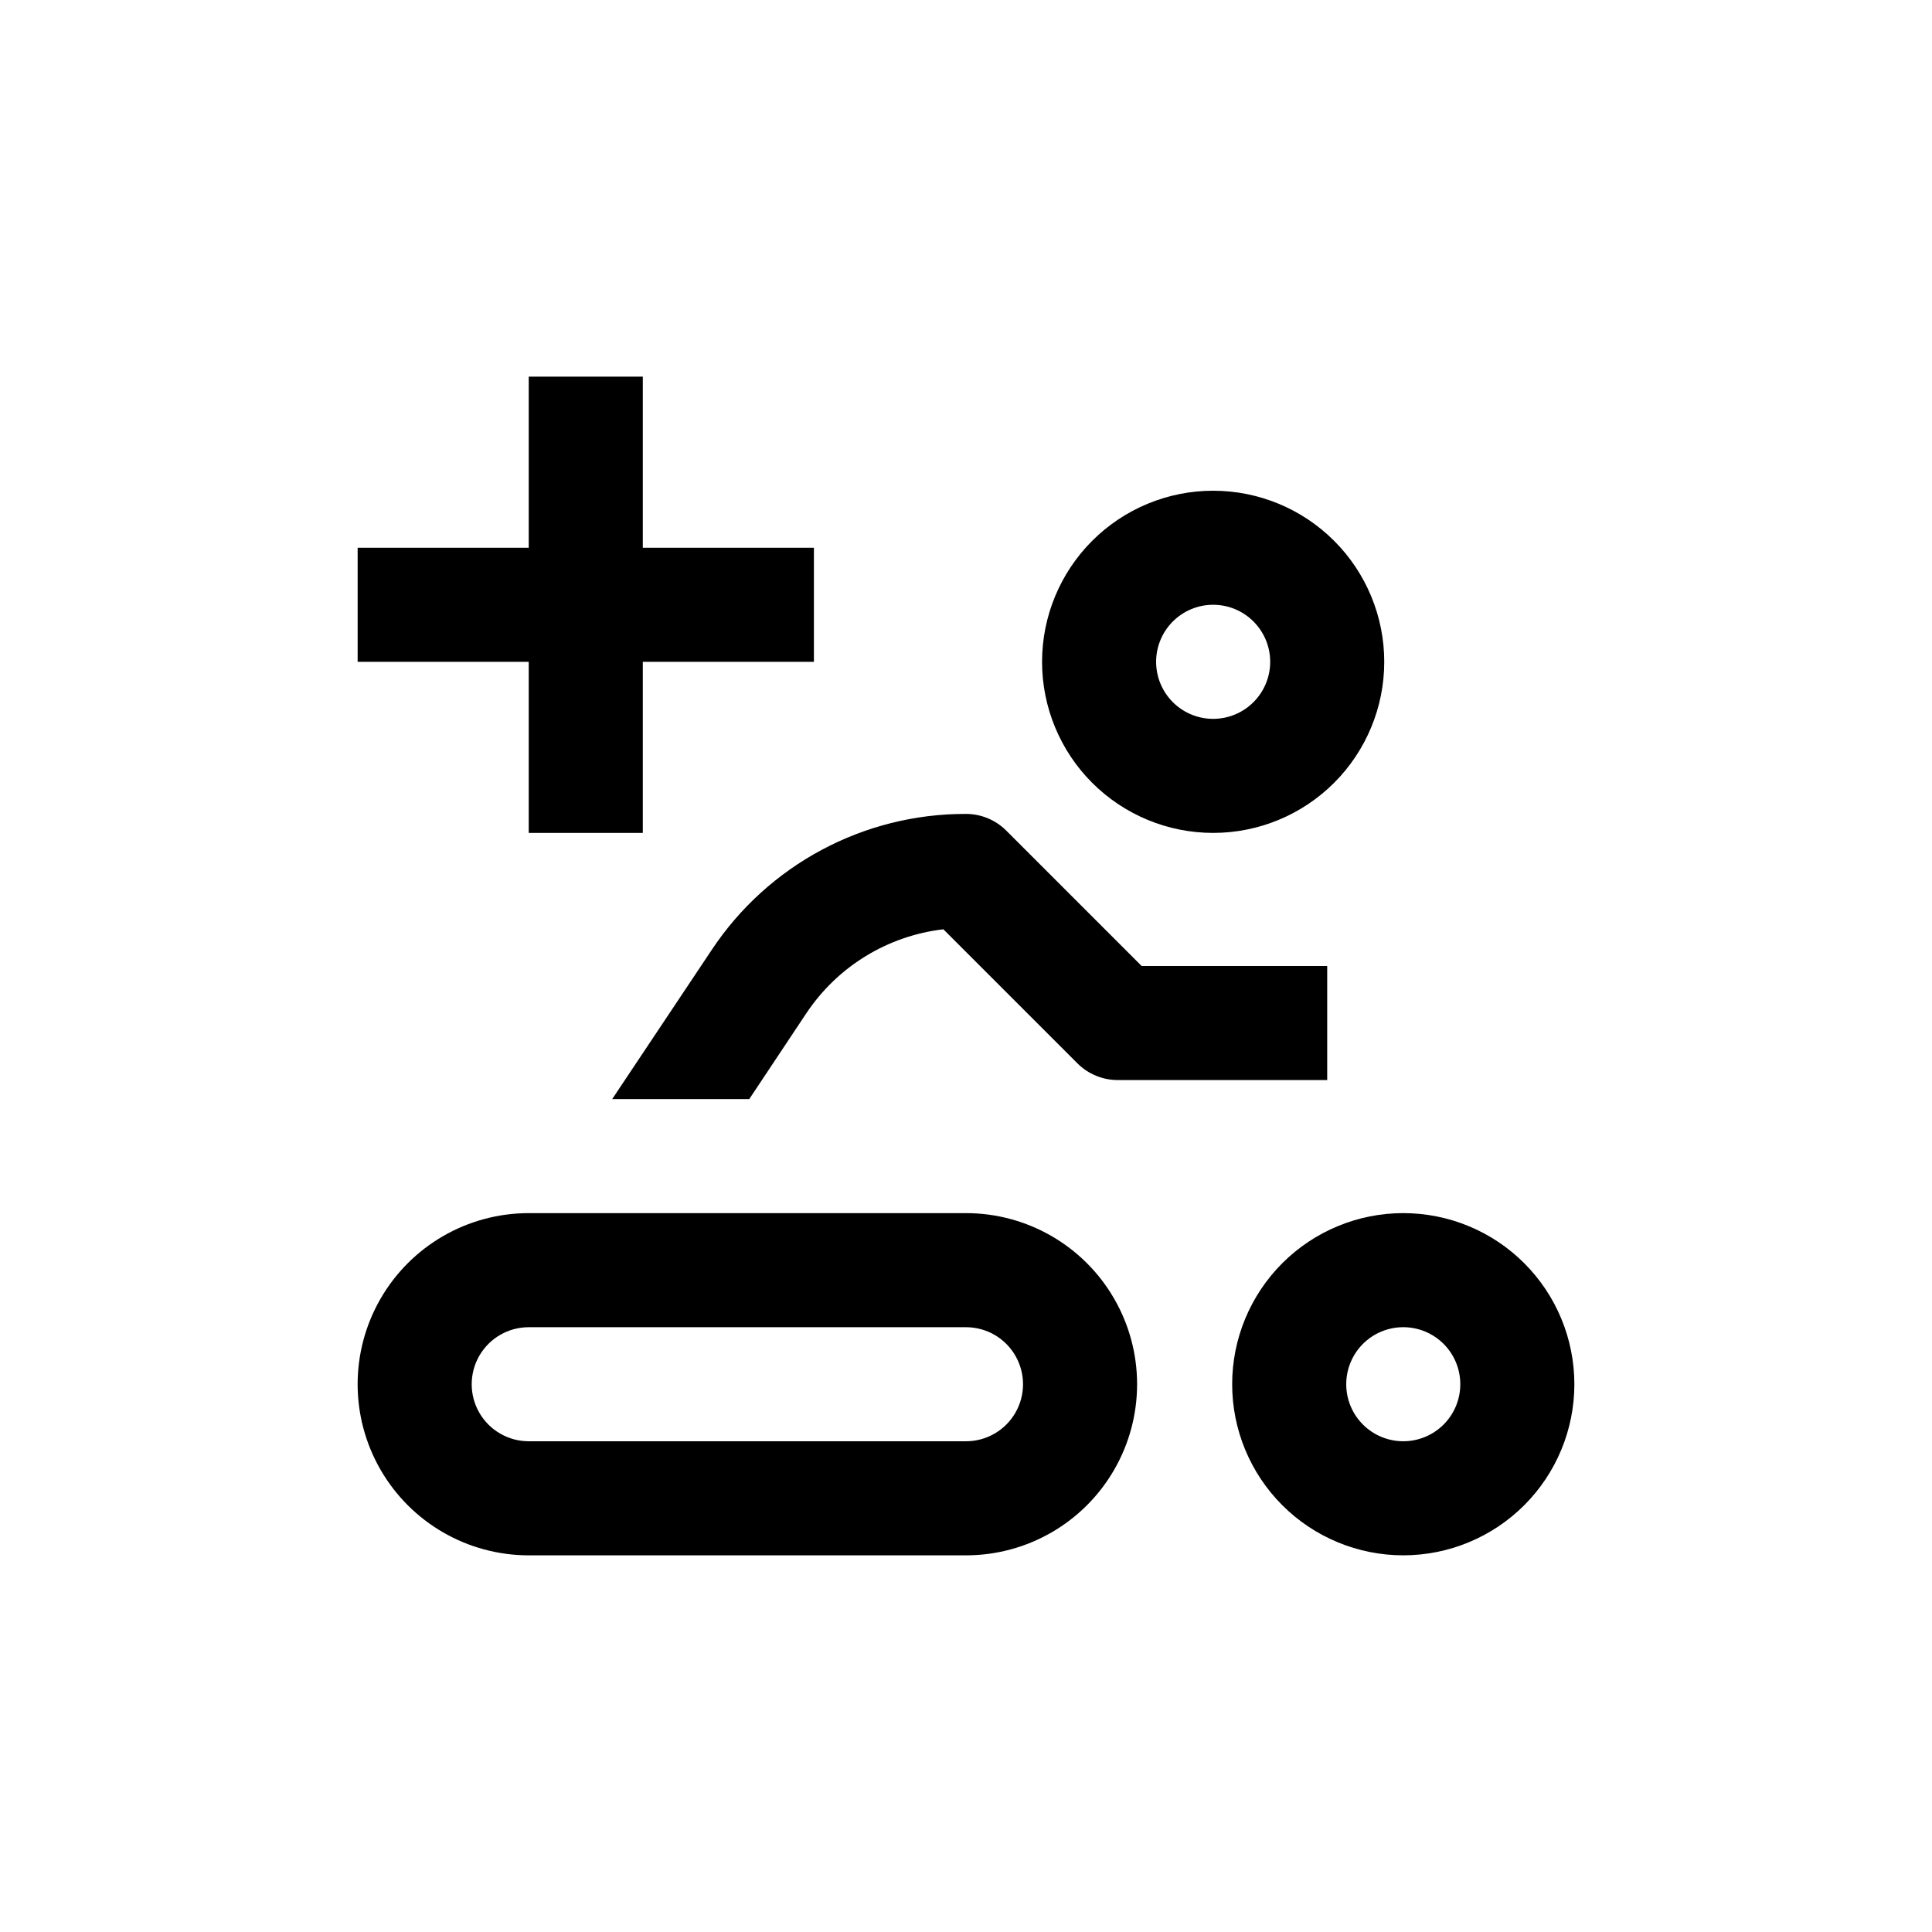 <?xml version="1.0" encoding="UTF-8"?>
<!-- Uploaded to: SVG Repo, www.svgrepo.com, Generator: SVG Repo Mixer Tools -->
<svg fill="#000000" width="800px" height="800px" version="1.1" viewBox="144 144 512 512" xmlns="http://www.w3.org/2000/svg">
 <g>
  <path d="m284.12 556.18h115.88c16.199 0 31.168-8.641 39.266-22.672 8.102-14.027 8.102-31.312 0-45.344-8.098-14.027-23.066-22.672-39.266-22.672h-115.88c-16.199 0-31.168 8.645-39.266 22.672-8.102 14.031-8.102 31.316 0 45.344 8.098 14.031 23.066 22.672 39.266 22.672zm0-60.457h115.88c5.398 0 10.387 2.879 13.086 7.559 2.703 4.676 2.703 10.438 0 15.113-2.699 4.676-7.688 7.555-13.086 7.555h-115.88c-5.398 0-10.387-2.879-13.09-7.555-2.699-4.676-2.699-10.438 0-15.113 2.703-4.68 7.691-7.559 13.09-7.559z"/>
  <path d="m510.84 319.39c0-12.027-4.777-23.559-13.281-32.062-8.504-8.504-20.035-13.281-32.062-13.281-12.023 0-23.559 4.777-32.062 13.281-8.5 8.504-13.277 20.035-13.277 32.062 0 12.023 4.777 23.559 13.277 32.062 8.504 8.5 20.039 13.277 32.062 13.277 12.027 0 23.559-4.777 32.062-13.277 8.504-8.504 13.281-20.039 13.281-32.062zm-45.344 15.113c-4.008 0-7.852-1.594-10.688-4.426-2.832-2.836-4.426-6.68-4.426-10.688 0-4.012 1.594-7.856 4.426-10.688 2.836-2.836 6.68-4.43 10.688-4.43 4.012 0 7.856 1.594 10.688 4.43 2.836 2.832 4.43 6.676 4.43 10.688 0 4.008-1.594 7.852-4.43 10.688-2.832 2.832-6.676 4.426-10.688 4.426z"/>
  <path d="m515.88 465.49c-12.027 0-23.559 4.777-32.062 13.281-8.504 8.504-13.281 20.039-13.281 32.062 0 12.027 4.777 23.559 13.281 32.062 8.504 8.504 20.035 13.281 32.062 13.281 12.023 0 23.559-4.777 32.062-13.281 8.504-8.504 13.281-20.035 13.281-32.062 0-12.023-4.777-23.559-13.281-32.062-8.504-8.504-20.039-13.281-32.062-13.281zm0 60.457c-4.008 0-7.852-1.59-10.688-4.426-2.836-2.832-4.426-6.68-4.426-10.688 0-4.008 1.59-7.852 4.426-10.688 2.836-2.832 6.68-4.426 10.688-4.426s7.852 1.594 10.688 4.426c2.836 2.836 4.426 6.68 4.426 10.688 0 4.008-1.59 7.856-4.426 10.688-2.836 2.836-6.68 4.426-10.688 4.426z"/>
  <path d="m410.68 364.13c-2.832-2.836-6.676-4.43-10.68-4.434-27.105-0.074-52.434 13.477-67.41 36.07l-26.352 39.5h36.324l15.113-22.723h0.004c8.246-12.398 21.531-20.543 36.324-22.27l35.52 35.52c2.856 2.859 6.738 4.457 10.781 4.434h55.418v-30.227h-49.172z"/>
  <path d="m284.12 364.73h30.23v-45.34h45.344v-30.23h-45.344v-45.344h-30.23v45.344h-45.34v30.23h45.34z"/>
 </g>
</svg>